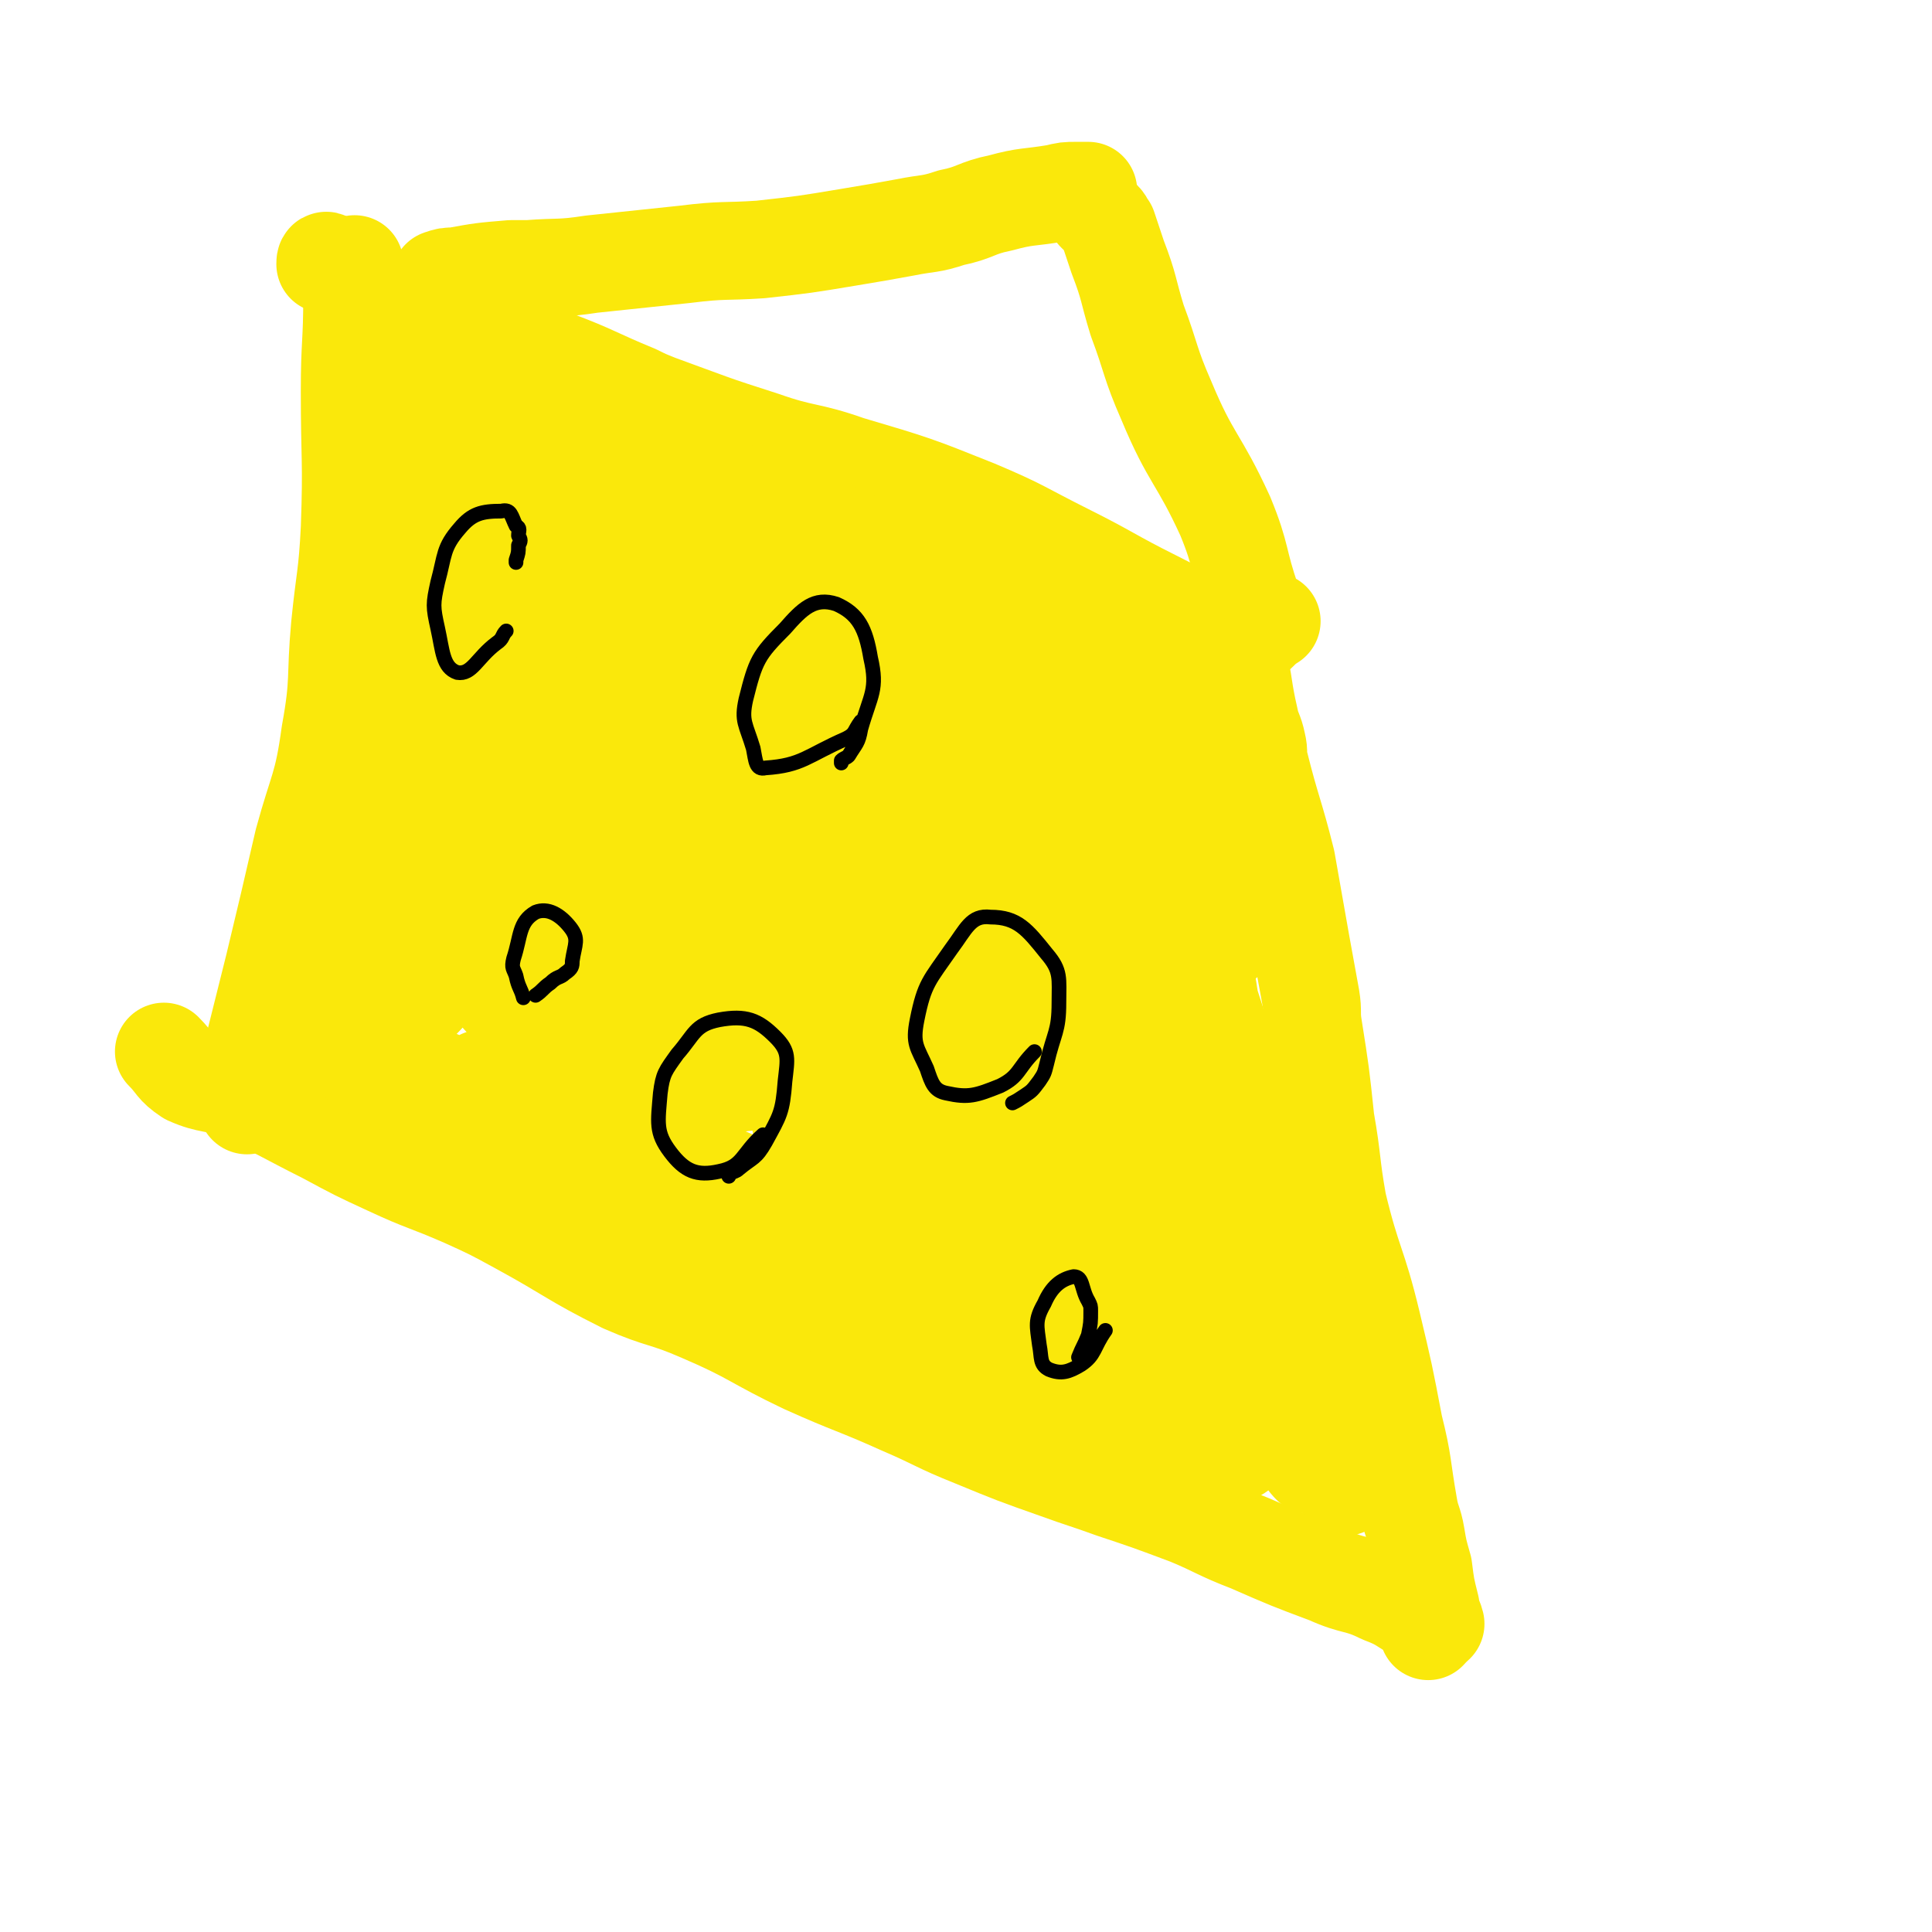 <svg viewBox='0 0 790 790' version='1.1' xmlns='http://www.w3.org/2000/svg' xmlns:xlink='http://www.w3.org/1999/xlink'><g fill='none' stroke='#FAE80B' stroke-width='40' stroke-linecap='round' stroke-linejoin='round'><path d='M584,667c0,0 0,0 0,0 0,-1 0,-1 0,-2 0,-1 0,-1 0,-1 -1,0 -1,0 -1,-1 -1,0 -1,0 -2,-1 -1,-1 0,-1 -1,-2 -7,-4 -7,-5 -15,-8 -10,-5 -11,-3 -22,-8 -16,-6 -16,-6 -32,-13 -13,-5 -13,-6 -25,-11 -16,-6 -16,-6 -31,-11 -11,-4 -12,-4 -23,-8 -17,-6 -17,-6 -34,-13 -15,-6 -15,-7 -29,-13 -20,-9 -20,-8 -40,-17 -21,-10 -21,-12 -42,-21 -16,-7 -16,-5 -32,-12 -22,-11 -21,-12 -43,-24 -11,-6 -11,-6 -22,-11 -16,-7 -16,-6 -31,-13 -13,-6 -13,-6 -26,-13 -18,-9 -18,-10 -37,-18 -9,-4 -10,-2 -19,-6 -6,-4 -5,-5 -10,-10 '/><path d='M587,664c0,0 0,0 0,0 -1,-4 -2,-3 -2,-7 -2,-8 -2,-8 -3,-16 -2,-7 -2,-7 -3,-13 -1,-6 -2,-6 -3,-12 -3,-17 -2,-17 -6,-33 -4,-21 -4,-21 -9,-42 -6,-25 -8,-24 -14,-49 -3,-17 -2,-17 -5,-34 -2,-19 -2,-19 -5,-38 -1,-6 0,-6 -1,-12 -2,-11 -2,-11 -4,-22 -3,-17 -3,-17 -6,-34 -5,-20 -6,-20 -11,-40 -1,-4 0,-4 -1,-8 -1,-5 -2,-5 -3,-10 -3,-13 -2,-13 -5,-26 -1,-1 -1,-1 -1,-3 '/><path d='M516,254c0,0 0,0 0,0 -1,2 -1,2 -1,4 -1,1 -1,1 -2,1 -3,1 -4,-1 -7,-1 -2,0 -3,1 -5,0 -15,-5 -15,-6 -29,-13 -18,-9 -18,-10 -36,-19 -18,-9 -18,-10 -37,-18 -25,-10 -25,-10 -52,-18 -17,-6 -18,-4 -35,-10 -22,-7 -21,-7 -43,-15 -5,-2 -5,-2 -9,-4 -17,-7 -17,-8 -33,-14 -20,-7 -20,-6 -40,-12 -5,-1 -5,-1 -10,-3 -6,-3 -6,-2 -12,-5 -13,-8 -14,-8 -27,-16 -2,-2 -2,-3 -4,-4 -1,-1 -1,0 -1,1 '/><path d='M520,254c0,0 0,0 0,0 -1,0 -1,0 -2,0 -1,0 -1,1 -1,1 -1,0 -1,1 -1,1 -2,-4 -2,-5 -4,-10 -6,-17 -4,-18 -11,-35 -11,-24 -14,-23 -24,-47 -7,-16 -6,-17 -12,-33 -4,-13 -3,-13 -8,-26 -2,-6 -2,-6 -4,-12 -1,-1 -1,-2 -2,-3 -2,-2 -2,-2 -3,-3 '/><path d='M445,78c0,0 0,0 0,0 -1,0 -1,0 -1,0 -2,0 -2,0 -4,0 -4,0 -4,0 -8,1 -12,2 -12,1 -23,4 -10,2 -10,4 -20,6 -9,3 -9,2 -19,4 -11,2 -11,2 -23,4 -18,3 -18,3 -36,5 -15,1 -15,0 -31,2 -19,2 -19,2 -38,4 -13,2 -13,1 -26,2 -3,0 -3,0 -7,0 -12,1 -12,1 -23,3 -3,0 -3,0 -6,1 '/><path d='M145,108c0,0 0,0 0,0 0,1 -1,1 -1,2 0,3 0,3 0,7 0,2 0,2 0,4 0,20 -1,19 -1,39 0,28 1,28 0,56 -1,20 -2,20 -4,40 -2,22 0,22 -4,44 -3,22 -5,22 -11,44 -6,26 -6,26 -12,51 -4,16 -4,16 -8,32 -2,10 -1,11 -2,21 0,2 0,2 -1,4 '/><path d='M549,607c0,0 0,0 0,0 0,0 1,1 1,1 -1,-2 -2,-3 -2,-6 -3,-9 -2,-9 -5,-19 -6,-28 -5,-28 -12,-55 -9,-34 -10,-34 -21,-68 -11,-39 -12,-39 -24,-78 -9,-30 -9,-30 -16,-60 -3,-9 -2,-9 -3,-18 -2,-13 -2,-13 -4,-26 -1,-5 -1,-5 -2,-9 -1,-1 -1,-2 0,-1 1,4 1,5 3,10 7,27 7,27 14,54 8,36 10,36 16,73 5,31 3,32 6,63 5,40 3,41 11,80 4,19 5,19 13,36 1,3 3,2 5,5 3,3 2,3 4,6 1,2 3,4 3,4 0,-1 -1,-4 -2,-6 -15,-33 -16,-33 -31,-66 -22,-47 -18,-49 -44,-94 -20,-35 -22,-39 -47,-67 -3,-3 -11,0 -10,4 14,44 20,46 39,93 17,40 15,41 33,81 6,16 9,15 16,30 5,10 12,19 7,20 -8,0 -16,-9 -32,-18 -43,-23 -44,-22 -85,-47 -26,-16 -25,-17 -50,-35 -4,-3 -12,-8 -8,-6 18,10 25,16 52,32 26,15 25,16 52,28 31,14 35,8 64,24 11,6 19,17 17,21 -3,4 -14,-1 -27,-6 -47,-18 -47,-18 -92,-40 -43,-21 -42,-23 -84,-47 -21,-12 -20,-14 -42,-26 -19,-10 -20,-8 -39,-18 -13,-7 -27,-14 -26,-15 2,0 17,6 34,12 24,10 24,10 47,20 31,13 31,13 61,27 8,3 18,9 15,9 -5,-1 -16,-7 -33,-13 -44,-13 -46,-9 -89,-24 -29,-10 -28,-12 -55,-26 -18,-9 -28,-16 -35,-22 -3,-2 7,4 14,7 28,13 29,12 57,25 23,11 22,12 45,23 3,2 8,4 5,3 -28,-10 -34,-10 -67,-25 -33,-15 -38,-12 -63,-34 -9,-8 -5,-12 -4,-25 3,-30 7,-30 13,-61 5,-25 4,-26 9,-51 4,-18 7,-18 9,-36 1,-8 0,-18 -2,-16 -4,4 -8,14 -11,29 -7,36 -5,37 -9,75 -2,21 -1,21 -2,42 0,3 0,8 1,6 7,-25 9,-30 16,-61 11,-46 11,-46 20,-93 6,-28 6,-28 10,-55 1,-9 2,-17 1,-18 -1,-2 -4,6 -6,13 -5,25 -4,26 -8,51 -6,38 -6,38 -14,75 -3,13 -9,31 -8,26 3,-11 11,-28 16,-57 7,-44 7,-45 9,-89 1,-17 -1,-17 -4,-33 0,-2 -3,-5 -3,-4 -1,33 3,37 1,73 -3,50 -7,50 -12,100 -3,28 -6,28 -4,56 2,23 4,50 13,45 16,-8 27,-33 37,-72 15,-58 8,-61 13,-122 2,-21 1,-21 0,-42 0,-7 1,-19 -2,-14 -13,23 -20,33 -30,70 -10,35 -5,37 -11,74 -6,37 -10,37 -14,75 -1,12 0,28 4,24 9,-8 14,-24 23,-50 19,-59 16,-60 32,-121 9,-32 10,-32 18,-65 2,-8 5,-17 2,-17 -3,-1 -10,6 -14,16 -21,46 -25,47 -35,95 -7,33 -5,34 0,67 6,40 2,60 21,78 10,10 29,-4 36,-21 20,-45 18,-52 19,-104 2,-43 -2,-46 -12,-86 -2,-6 -8,-12 -11,-7 -15,27 -17,34 -25,70 -10,48 -12,49 -12,97 0,33 -2,38 12,64 10,18 16,20 36,25 23,4 25,-3 50,-6 6,-1 15,-1 12,-2 -13,-2 -22,-4 -44,-5 -23,-2 -38,-10 -46,0 -7,9 3,23 17,36 30,30 33,31 71,51 23,13 41,12 52,15 4,1 -11,-4 -22,-7 -38,-9 -41,-2 -76,-16 -16,-6 -23,-17 -25,-24 -1,-4 10,-2 19,0 34,9 32,17 67,23 45,8 48,11 93,5 22,-2 34,-1 41,-20 17,-39 13,-49 7,-96 -6,-55 -14,-54 -31,-107 -1,-4 -4,-11 -4,-7 -4,37 -3,44 -3,89 -1,43 -6,45 1,86 2,12 9,22 16,19 11,-5 15,-15 19,-34 8,-40 5,-42 5,-84 0,-31 -3,-31 -5,-62 -1,-4 -1,-4 0,-8 0,-3 0,-9 1,-7 7,11 9,16 15,34 10,28 10,29 18,58 1,3 0,5 1,5 0,1 1,-1 0,-2 -4,-47 2,-49 -9,-94 -5,-22 -6,-32 -24,-40 -17,-7 -26,-2 -44,10 -23,14 -27,19 -38,42 -4,9 -1,22 7,22 17,1 33,-3 43,-19 8,-11 3,-22 -8,-35 -17,-21 -22,-20 -48,-32 -17,-8 -37,-13 -36,-9 0,6 17,18 38,28 20,11 27,14 43,14 4,0 3,-10 -3,-14 -33,-22 -37,-20 -76,-37 -24,-11 -24,-10 -49,-20 -6,-2 -16,-7 -12,-5 22,14 31,20 64,37 20,11 33,14 41,18 4,1 -9,-4 -17,-7 -36,-10 -36,-10 -72,-20 -27,-8 -41,-20 -54,-17 -7,1 2,17 13,27 26,24 28,25 60,42 24,13 46,22 53,18 5,-3 -10,-22 -29,-32 -38,-23 -41,-20 -85,-34 -19,-7 -46,-14 -40,-7 11,13 35,26 73,46 38,19 39,17 78,32 15,6 35,14 30,9 -11,-11 -29,-23 -63,-39 -45,-21 -49,-28 -95,-35 -13,-2 -28,7 -23,17 16,29 31,33 67,60 39,29 41,26 83,52 11,7 26,17 23,12 -4,-9 -15,-24 -37,-40 -43,-31 -47,-26 -93,-53 -15,-9 -37,-21 -29,-19 20,7 45,15 85,38 30,16 27,23 56,41 16,10 37,18 35,15 -2,-4 -20,-17 -43,-29 -42,-23 -43,-22 -88,-42 -17,-8 -38,-18 -36,-14 4,5 24,16 48,32 45,31 49,27 89,63 13,11 27,31 17,30 -28,-1 -47,-15 -91,-35 -35,-15 -34,-17 -68,-35 -18,-9 -39,-25 -36,-19 7,10 26,28 55,51 27,21 27,22 58,37 21,10 47,20 46,13 0,-9 -22,-24 -47,-45 -29,-25 -30,-26 -62,-47 -19,-13 -39,-25 -41,-22 -2,4 16,20 35,38 24,22 26,20 50,43 27,24 45,37 52,50 3,6 -16,-6 -32,-12 -40,-17 -39,-23 -79,-35 -11,-3 -27,1 -23,4 9,7 23,15 47,17 30,2 47,1 62,-8 6,-3 -9,-13 -21,-16 -17,-5 -30,-9 -38,-1 -6,7 -1,20 10,29 26,21 31,19 64,31 16,6 21,5 35,6 2,0 0,-5 -3,-5 -19,8 -35,9 -40,21 -4,8 10,19 24,20 26,3 45,2 56,-11 8,-10 -3,-26 -18,-35 -17,-11 -37,-15 -46,-5 -8,9 0,27 13,43 10,13 16,11 33,14 11,3 13,1 22,-3 6,-2 9,-4 8,-10 -4,-26 -3,-40 -20,-54 -10,-9 -28,-4 -35,9 -9,18 -8,33 3,53 7,13 23,19 33,12 13,-9 21,-29 13,-44 -9,-15 -32,-22 -46,-16 -11,6 -11,25 -5,40 5,11 28,22 27,13 -1,-34 -3,-57 -30,-98 -28,-43 -47,-59 -80,-70 -12,-4 -16,22 -10,40 13,37 17,44 49,70 31,27 39,24 78,35 10,2 22,0 21,-8 -7,-28 -16,-35 -38,-65 -25,-36 -25,-39 -57,-67 -9,-8 -27,-14 -24,-5 14,38 25,52 58,98 25,35 27,34 57,65 20,22 32,29 43,42 4,4 -7,-3 -14,-9 -38,-30 -39,-37 -75,-61 -3,-2 -6,5 -3,8 16,26 20,26 40,51 1,0 1,0 2,-1 '/><path d='M219,257c0,0 0,0 0,0 0,1 0,2 -1,2 0,1 -1,1 -1,0 -2,-3 -2,-3 -3,-7 -2,-7 -2,-8 -4,-15 -1,-5 -1,-8 -3,-10 -1,-1 -3,1 -3,4 -5,14 -3,15 -7,30 '/></g>
<g fill='none' stroke='#000000' stroke-width='6' stroke-linecap='round' stroke-linejoin='round'><path d='M211,230c0,0 0,0 0,0 0,0 0,0 0,-1 1,-3 1,-3 1,-6 1,-2 1,-2 0,-4 0,-2 1,-3 -1,-4 -2,-4 -2,-7 -6,-6 -8,0 -12,1 -17,7 -7,8 -6,11 -9,22 -2,9 -2,10 0,19 2,9 2,16 8,18 6,1 8,-6 16,-12 3,-2 2,-3 4,-5 '/><path d='M414,451c0,0 0,0 0,0 2,-1 2,-1 5,-3 3,-2 3,-2 6,-6 2,-3 2,-3 3,-7 3,-13 5,-13 5,-25 0,-10 1,-13 -5,-20 -8,-10 -12,-15 -23,-15 -8,-1 -10,5 -16,13 -9,13 -11,14 -14,29 -2,10 0,11 4,20 2,6 3,9 8,10 9,2 12,1 22,-3 8,-4 7,-7 14,-14 '/><path d='M219,407c0,0 0,0 0,0 3,-2 3,-3 6,-5 3,-3 4,-2 6,-4 3,-2 3,-3 3,-5 1,-7 3,-9 -1,-14 -4,-5 -9,-8 -14,-6 -7,4 -6,10 -9,19 -1,4 0,4 1,7 1,5 2,5 3,9 '/><path d='M344,312c0,0 0,0 0,0 0,0 0,-1 0,-1 1,-1 2,-1 3,-2 3,-5 4,-5 5,-11 4,-14 7,-16 4,-29 -2,-12 -5,-18 -14,-22 -9,-3 -14,2 -21,10 -11,11 -12,13 -16,29 -2,9 0,10 3,20 1,5 1,9 5,8 15,-1 17,-5 33,-12 4,-2 3,-3 6,-7 '/><path d='M441,555c0,0 0,0 0,0 2,-5 2,-4 4,-9 1,-5 1,-5 1,-10 0,-2 0,-2 -1,-4 -3,-5 -2,-10 -6,-10 -5,1 -9,4 -12,11 -4,7 -3,9 -2,17 1,5 0,8 4,10 5,2 8,1 13,-2 6,-4 5,-7 10,-14 '/><path d='M298,481c0,0 0,0 0,0 0,0 0,0 0,-1 2,-1 3,-1 4,-2 6,-5 7,-4 11,-11 6,-11 7,-12 8,-25 1,-9 2,-12 -4,-18 -7,-7 -12,-9 -23,-7 -10,2 -10,6 -17,14 -5,7 -6,8 -7,16 -1,12 -2,16 4,24 6,8 11,10 20,8 10,-2 9,-7 18,-15 '/></g>
</svg>